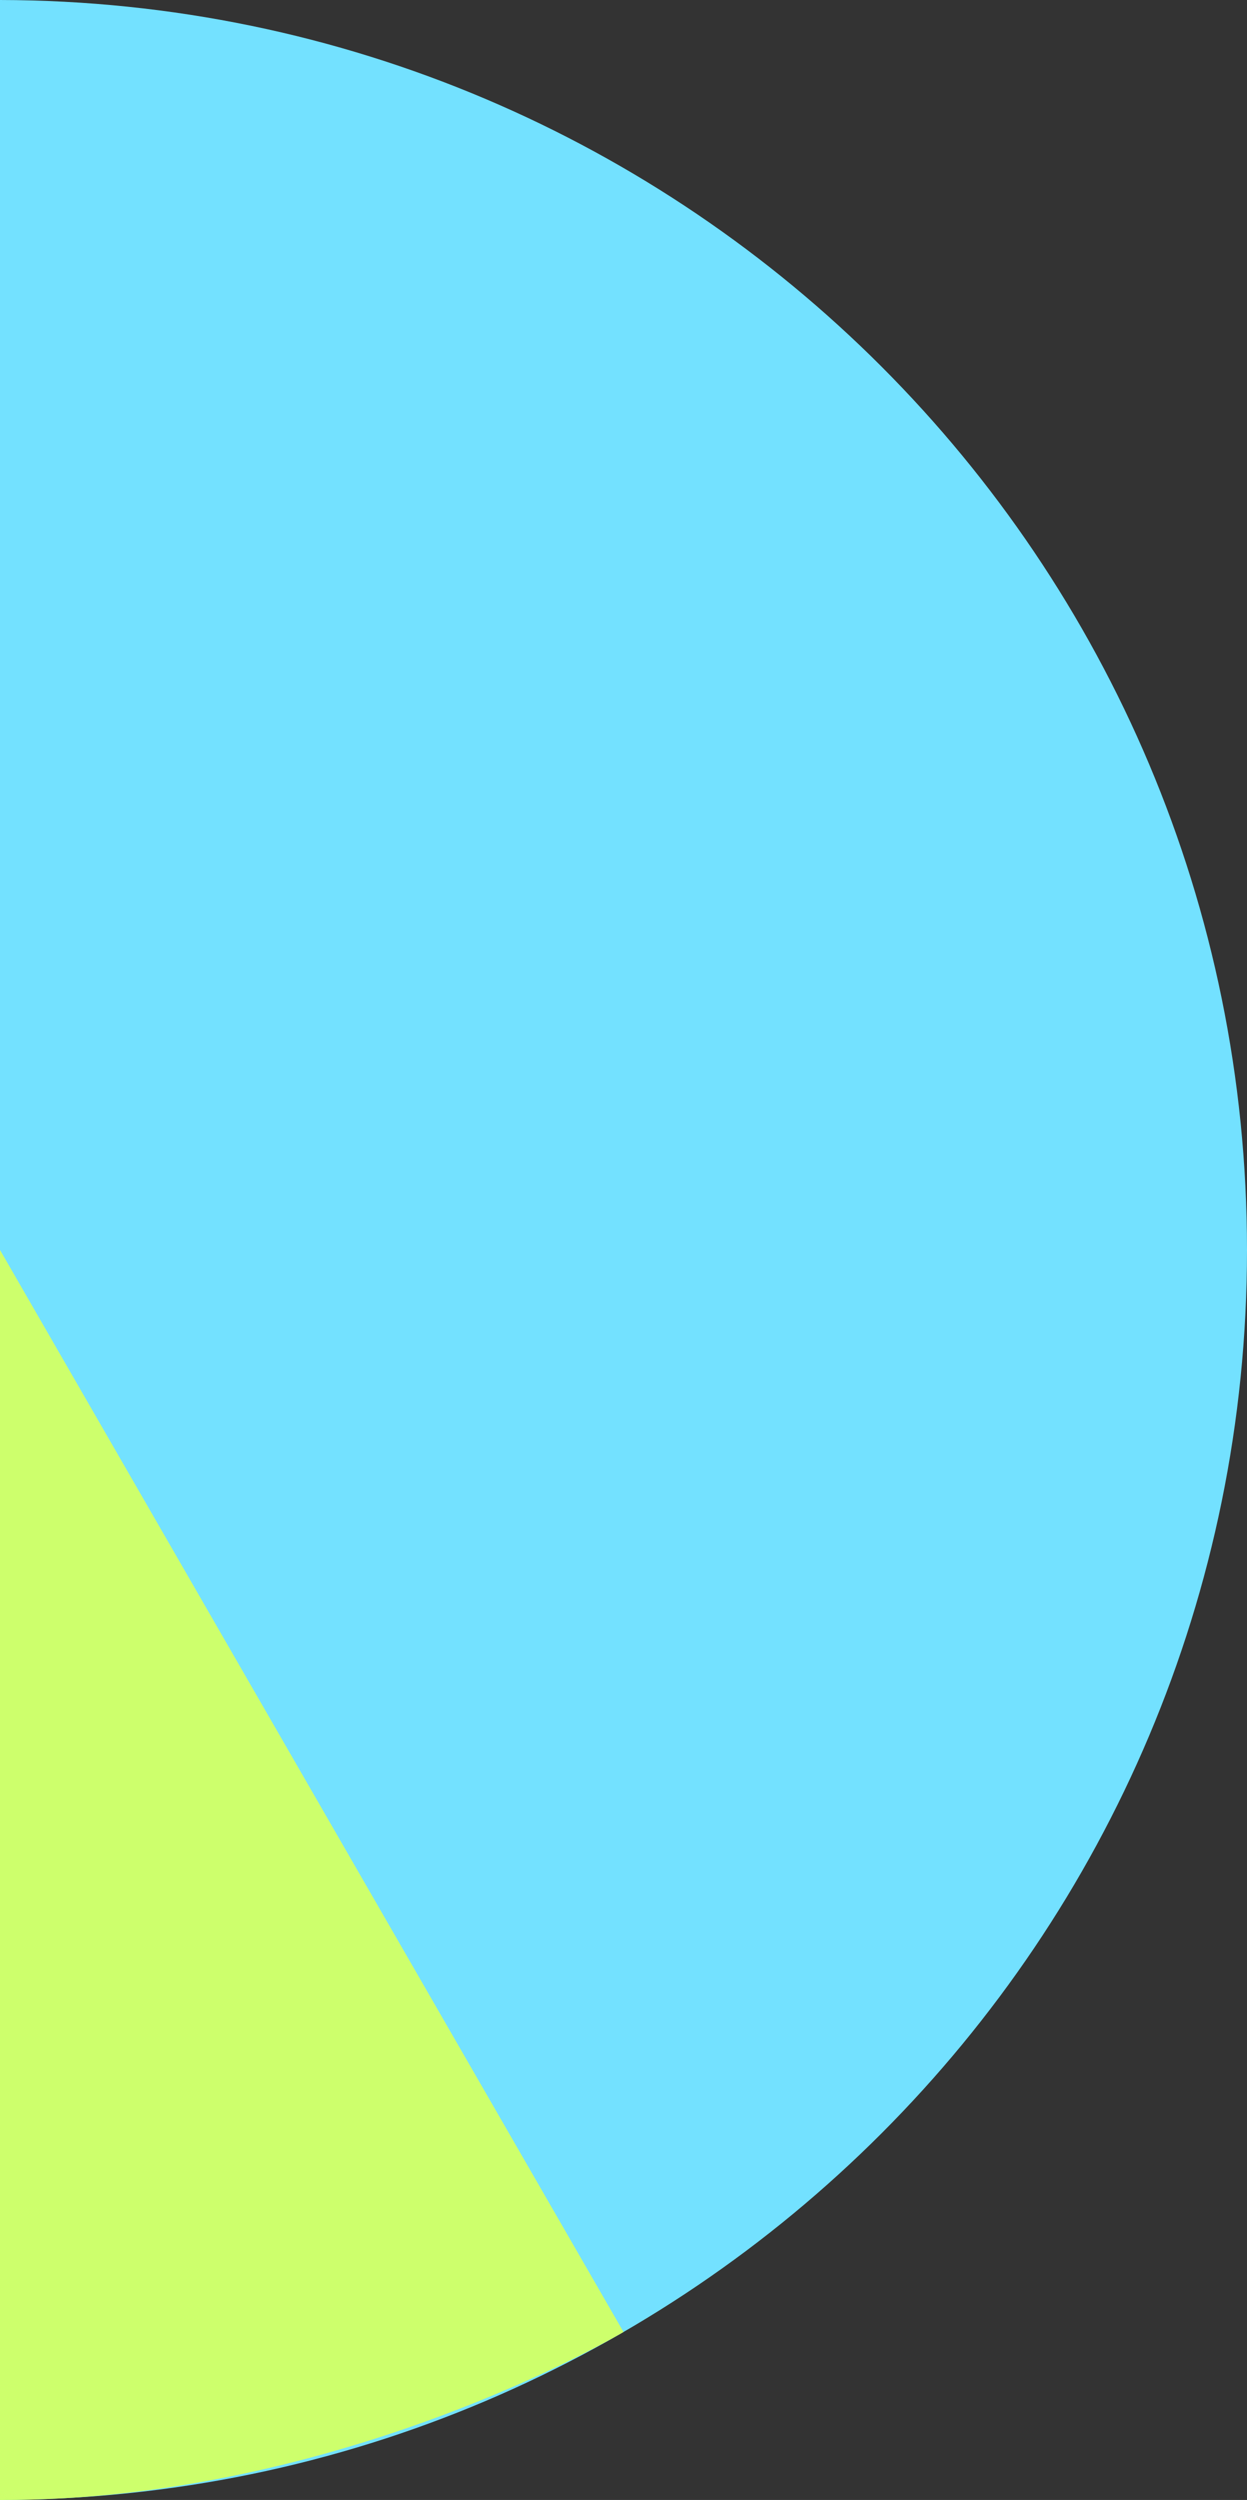 <?xml version="1.0" encoding="UTF-8"?>
<svg xmlns="http://www.w3.org/2000/svg" viewBox="0 0 249 498.99">
  <rect x="0" y="0" width="249" height="498.99" fill="#333333" stroke="none"/>
  <defs>
    <style>
      .cls-1 {
        isolation: isolate;
      }

      .cls-2, .cls-3 {
        mix-blend-mode: multiply;
      }

      .cls-4 {
        fill: #73e1ff;
      }

      .cls-3 {
        fill: #cdff6c;
      }
    </style>
  </defs>
  <g class="cls-1">
    <g id="_レイヤー_2" data-name="レイヤー 2">
      <g id="_レイヤー_2-2" data-name="レイヤー 2">
        <g>
          <g class="cls-2">
            <path class="cls-4" d="M249,249.49C249,111.87,137.56.27,0,0v498.99c137.56-.27,249-111.87,249-249.49Z"/>
          </g>
          <path class="cls-3" d="M0,249.49l124.5,215.97s-56.5,33.77-124.5,33.53v-249.49Z"/>
        </g>
      </g>
    </g>
  </g>
</svg>